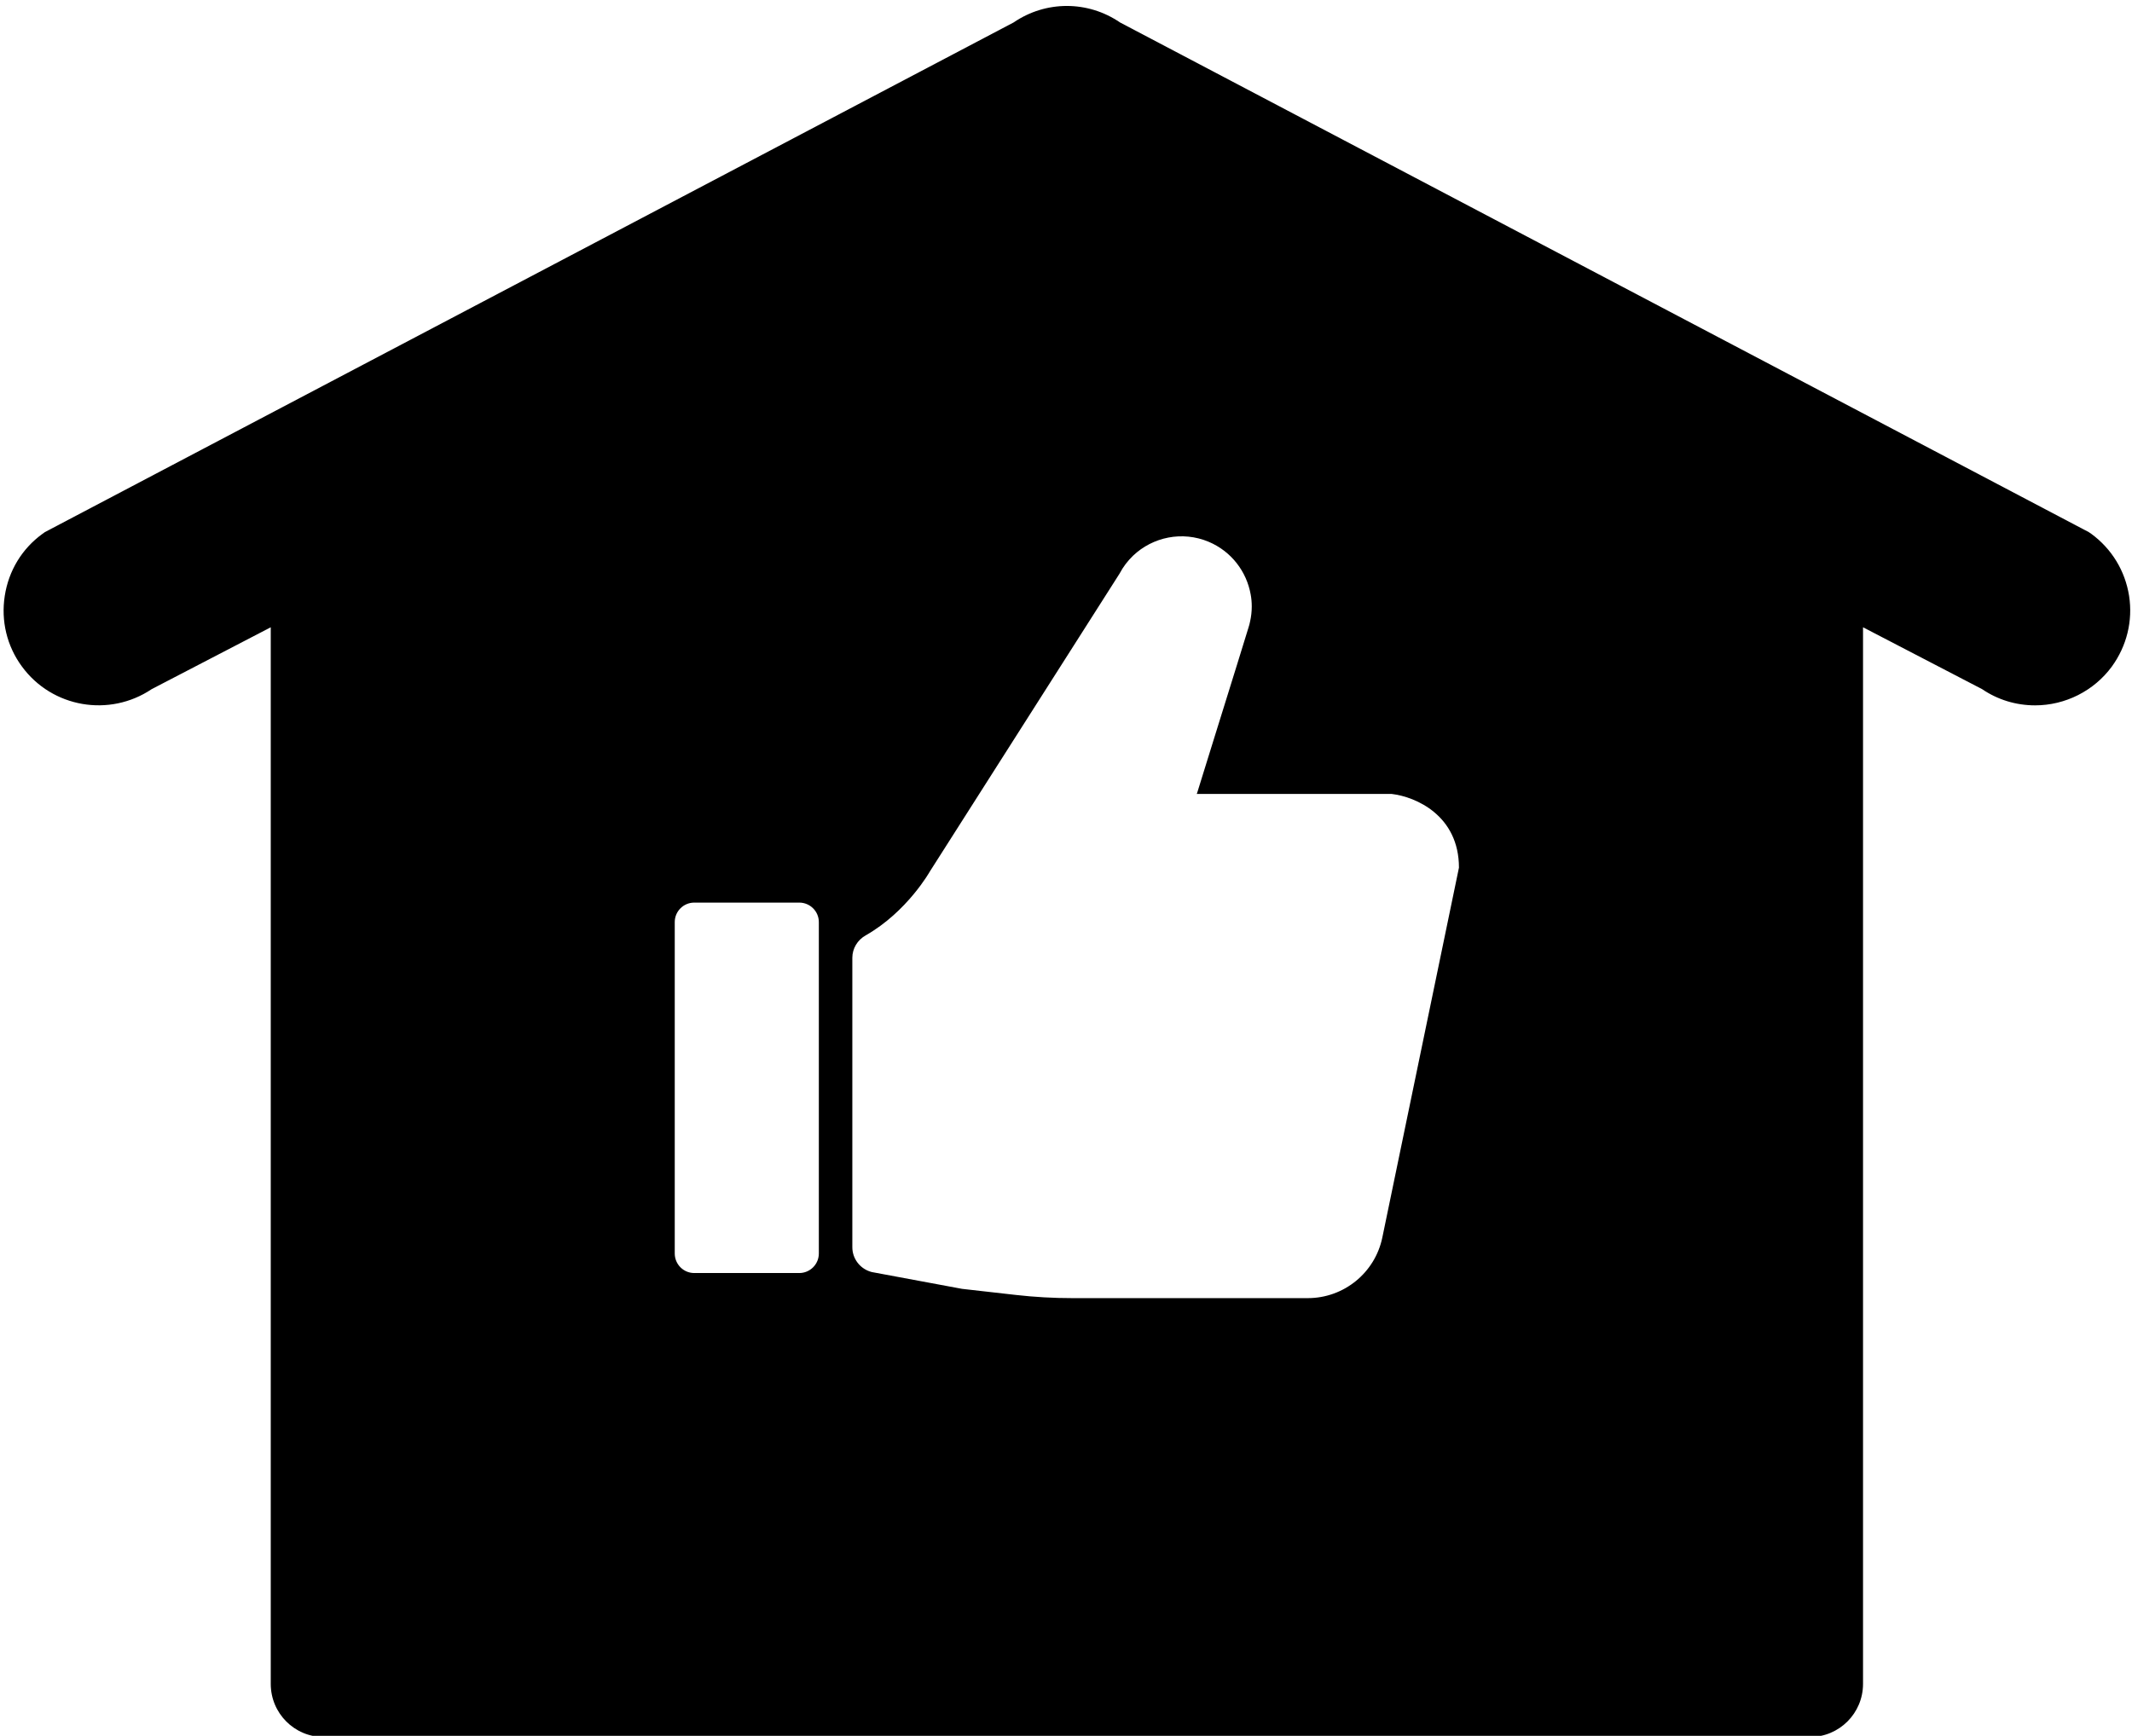 <?xml version="1.0" encoding="UTF-8" standalone="no"?><svg xmlns="http://www.w3.org/2000/svg" xmlns:xlink="http://www.w3.org/1999/xlink" fill="#000000" height="97.8" preserveAspectRatio="xMidYMid meet" version="1" viewBox="39.9 50.9 120.1 97.8" width="120.1" zoomAndPan="magnify"><g id="change1_1"><path d="M 117.77 120.621 C 117.359 122.609 115.605 124.039 113.57 124.039 L 100.312 124.039 C 99.25 124.039 98.18 123.98 97.121 123.859 L 94.094 123.516 C 94.094 123.516 89.105 122.59 89.012 122.57 C 88.977 122.562 88.941 122.551 88.906 122.539 C 88.336 122.352 87.914 121.812 87.914 121.172 L 87.914 104.863 C 87.914 104.34 88.203 103.863 88.66 103.605 C 88.66 103.605 88.66 103.605 88.664 103.602 C 91.008 102.27 92.281 100 92.281 100 L 102.969 83.215 C 103.172 82.828 103.43 82.496 103.73 82.207 C 104.84 81.152 106.5 80.805 107.98 81.422 C 109.262 81.961 110.121 83.098 110.352 84.387 C 110.395 84.609 110.414 84.844 110.414 85.07 C 110.414 85.352 110.383 85.637 110.32 85.914 C 110.297 86.027 110.27 86.141 110.234 86.246 L 109.586 88.344 L 108.25 92.637 L 107.805 94.07 L 107.348 95.543 L 107.316 95.633 L 118.301 95.633 C 119.664 95.793 122.086 96.855 122.086 99.785 Z M 86.027 121.523 C 86.027 122.133 85.531 122.625 84.926 122.625 L 79.008 122.625 C 78.402 122.625 77.91 122.133 77.91 121.523 L 77.91 102.852 C 77.91 102.246 78.402 101.754 79.008 101.754 L 84.926 101.754 C 85.531 101.754 86.027 102.246 86.027 102.852 Z M 159.836 84.473 C 159.613 83.059 158.855 81.82 157.711 80.98 L 157.562 80.879 L 102.992 52.164 C 101.18 50.926 98.812 50.926 97 52.164 L 42.43 80.879 L 42.289 80.98 C 41.133 81.82 40.387 83.059 40.168 84.473 C 39.949 85.887 40.289 87.301 41.133 88.449 C 42.836 90.777 46.07 91.324 48.445 89.727 L 55.152 86.242 L 55.152 145.773 C 55.152 147.426 56.484 148.766 58.133 148.766 L 141.855 148.766 C 143.512 148.766 144.848 147.426 144.848 145.773 L 144.848 86.242 L 151.555 89.727 C 152.438 90.328 153.469 90.641 154.543 90.641 C 156.242 90.641 157.859 89.824 158.863 88.457 C 159.703 87.301 160.055 85.887 159.836 84.473" fill="#000000"/></g></svg>